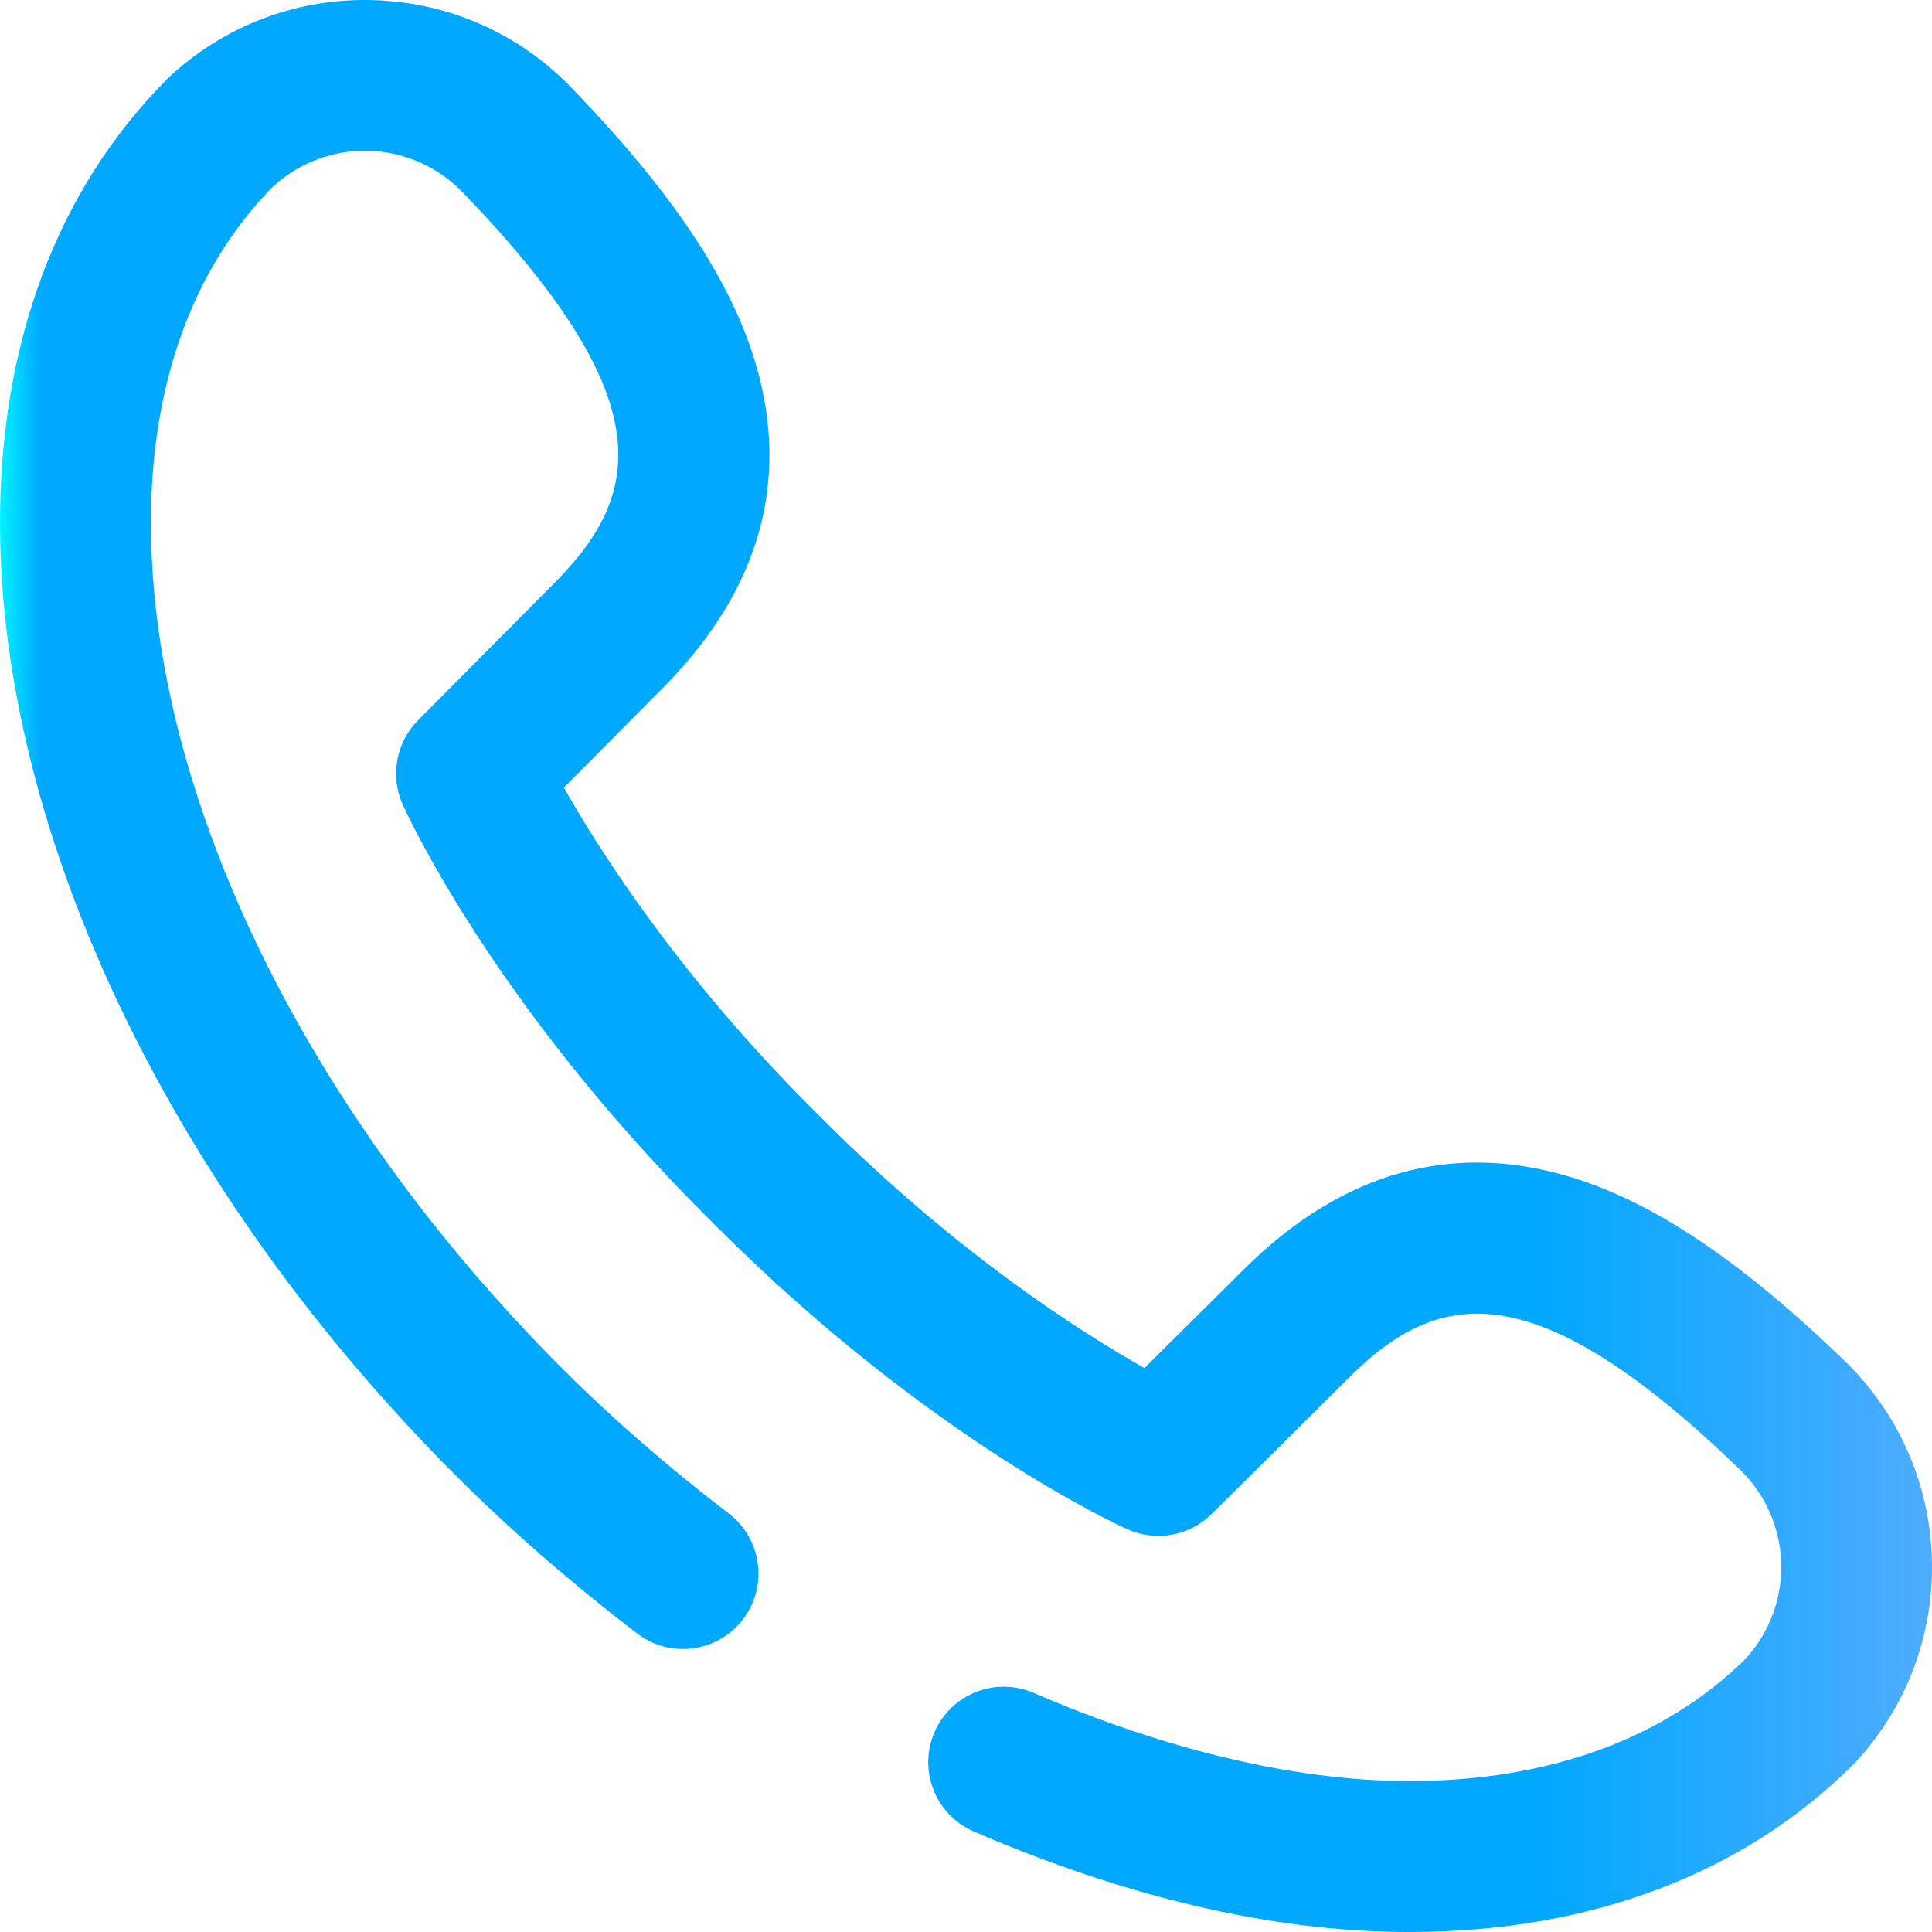 <?xml version="1.0" encoding="iso-8859-1"?>
<!-- Generator: Adobe Illustrator 19.0.0, SVG Export Plug-In . SVG Version: 6.00 Build 0)  -->
<svg version="1.1" id="Capa_1" xmlns="http://www.w3.org/2000/svg" xmlns:xlink="http://www.w3.org/1999/xlink" x="0px" y="0px"
	 viewBox="0 0 512 512" style="enable-background:new 0 0 512 512;" xml:space="preserve">
<linearGradient id="SVGID_1_" gradientUnits="userSpaceOnUse" x1="2.862244e-004" y1="257.997" x2="512.004" y2="257.997" gradientTransform="matrix(1 0 0 -1 -2.862228e-004 513.996)">
	<stop  offset="0" style="stop-color:#00F2FE"/>
	<stop  offset="0.021" style="stop-color:#00A8FF"/>
	<stop  offset="0.293" style="stop-color:#00A8FF"/>
	<stop  offset="0.554" style="stop-color:#00A8FF"/>
	<stop  offset="0.796" style="stop-color:#00A8FF"/>
	<stop  offset="1" style="stop-color:#4FACFE"/>
</linearGradient>
<path style="fill:url(#SVGID_1_);" d="M373.535,511.999c-0.375,0-0.747-0.001-1.122-0.002
	c-35.305-0.177-73.771-9.137-114.332-26.633c-10.143-4.375-14.818-16.143-10.443-26.286c4.374-10.143,16.145-14.819,26.285-10.443
	c35.092,15.136,69.219,23.215,98.689,23.362c0.305,0.002,0.609,0.002,0.913,0.002c36.87,0,67.652-11.204,89.1-32.433l0.142-0.157
	c13.046-14.535,12.252-36.545-1.811-50.105c-53.696-51.779-79.047-48.032-102.511-25.151l-37.353,37.075
	c-5.857,5.814-14.687,7.434-22.225,4.075c-2.114-0.941-52.429-23.709-109.126-80.408l-2.633-2.629
	c-56.705-56.706-79.474-107.018-80.415-109.132c-3.357-7.54-1.738-16.368,4.076-22.226l37.074-37.352
	c22.88-23.463,26.629-48.814-25.15-102.511c-13.562-14.063-35.571-14.857-50.108-1.808l-0.153,0.138
	c-21.403,21.626-32.616,52.739-32.431,90.014c0.359,71.919,41.169,155.449,109.164,223.445
	c12.964,12.961,27.769,25.845,44.004,38.294c8.766,6.721,10.424,19.275,3.702,28.041c-6.721,8.766-19.275,10.422-28.04,3.702
	c-17.622-13.512-33.755-27.56-47.95-41.755C45.603,315.839,0.414,221.811,0.003,139.589C-0.238,91.188,15.152,50.087,44.511,20.728
	c0.254-0.253,0.514-0.5,0.78-0.739l0.574-0.516C60.613,6.235,79.629-0.663,99.446,0.052c19.805,0.714,38.286,8.964,52.041,23.229
	c26.934,27.931,42.481,51.333,48.93,73.646c8.885,30.749,0.805,59.227-24.016,84.64c-0.038,0.039-0.076,0.077-0.114,0.115
	l-26.84,27.041c9.517,16.881,30.432,49.747,65.94,85.254l2.632,2.63c35.503,35.502,68.363,56.418,85.262,65.944l27.04-26.838
	c0.038-0.038,0.076-0.076,0.114-0.113c25.416-24.822,53.896-32.902,84.641-24.016c22.314,6.448,45.716,21.996,73.647,48.929
	c14.265,13.755,22.515,32.237,23.229,52.042c0.715,19.804-6.182,38.832-19.419,53.579l-0.519,0.577
	c-0.239,0.267-0.485,0.526-0.738,0.78C462.142,496.62,421.448,511.999,373.535,511.999z"/>
<g>
</g>
<g>
</g>
<g>
</g>
<g>
</g>
<g>
</g>
<g>
</g>
<g>
</g>
<g>
</g>
<g>
</g>
<g>
</g>
<g>
</g>
<g>
</g>
<g>
</g>
<g>
</g>
<g>
</g>
</svg>

